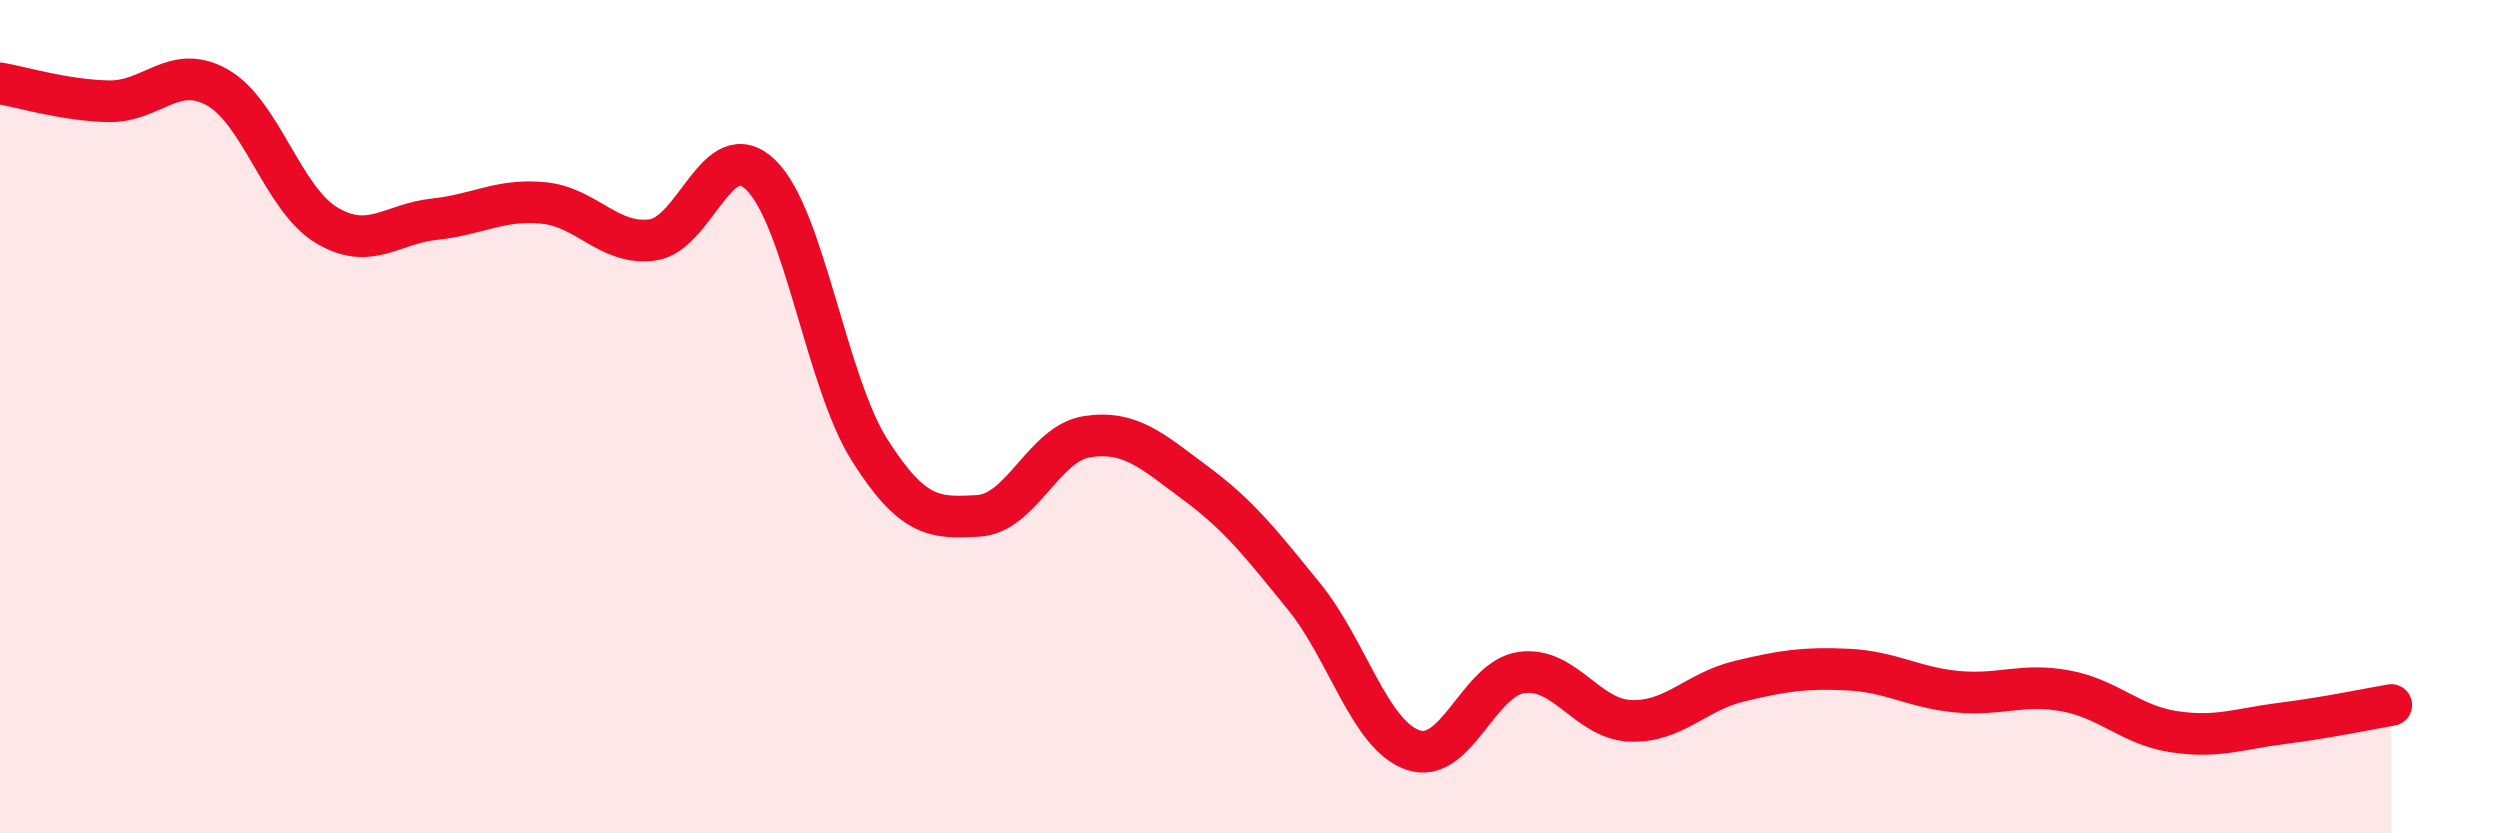 
    <svg width="60" height="20" viewBox="0 0 60 20" xmlns="http://www.w3.org/2000/svg">
      <path
        d="M 0,2 C 0.52,2.09 1.57,2.41 2.61,2.43 C 3.65,2.45 4.18,1.51 5.22,2.1 C 6.26,2.69 6.79,4.77 7.83,5.4 C 8.87,6.03 9.39,5.37 10.43,5.26 C 11.47,5.15 12,4.77 13.04,4.87 C 14.08,4.97 14.61,5.89 15.65,5.76 C 16.69,5.63 17.22,3.19 18.26,4.2 C 19.3,5.21 19.83,9.16 20.87,10.8 C 21.91,12.44 22.44,12.44 23.48,12.38 C 24.52,12.32 25.05,10.64 26.09,10.48 C 27.13,10.32 27.66,10.83 28.7,11.6 C 29.74,12.37 30.26,13.04 31.3,14.32 C 32.34,15.6 32.87,17.64 33.91,18 C 34.95,18.36 35.48,16.28 36.52,16.14 C 37.56,16 38.09,17.26 39.13,17.3 C 40.17,17.34 40.7,16.6 41.74,16.35 C 42.78,16.1 43.31,16.02 44.35,16.07 C 45.39,16.12 45.92,16.5 46.96,16.6 C 48,16.7 48.53,16.39 49.57,16.58 C 50.61,16.77 51.13,17.4 52.17,17.56 C 53.21,17.72 53.74,17.49 54.78,17.36 C 55.82,17.23 56.87,17.01 57.39,16.92L57.39 20L0 20Z"
        fill="#EB0A25"
        opacity="0.1"
        stroke-linecap="round"
        stroke-linejoin="round"
      />
      <path
        d="M 0,2 C 0.52,2.09 1.57,2.41 2.61,2.43 C 3.65,2.45 4.18,1.51 5.22,2.1 C 6.26,2.69 6.79,4.77 7.83,5.4 C 8.87,6.03 9.39,5.37 10.43,5.26 C 11.47,5.15 12,4.77 13.04,4.87 C 14.08,4.97 14.61,5.89 15.65,5.76 C 16.69,5.63 17.22,3.19 18.26,4.2 C 19.3,5.21 19.83,9.16 20.87,10.8 C 21.91,12.44 22.44,12.44 23.48,12.38 C 24.52,12.32 25.05,10.64 26.09,10.48 C 27.13,10.32 27.66,10.83 28.7,11.6 C 29.74,12.37 30.26,13.04 31.3,14.32 C 32.34,15.6 32.87,17.64 33.91,18 C 34.95,18.36 35.48,16.28 36.52,16.14 C 37.56,16 38.09,17.26 39.13,17.3 C 40.17,17.34 40.7,16.6 41.74,16.35 C 42.78,16.1 43.31,16.02 44.35,16.07 C 45.39,16.12 45.92,16.5 46.96,16.6 C 48,16.7 48.53,16.39 49.57,16.58 C 50.61,16.77 51.13,17.4 52.17,17.56 C 53.21,17.72 53.74,17.49 54.78,17.36 C 55.82,17.23 56.87,17.01 57.39,16.92"
        stroke="#EB0A25"
        stroke-width="1"
        fill="none"
        stroke-linecap="round"
        stroke-linejoin="round"
      />
    </svg>
  